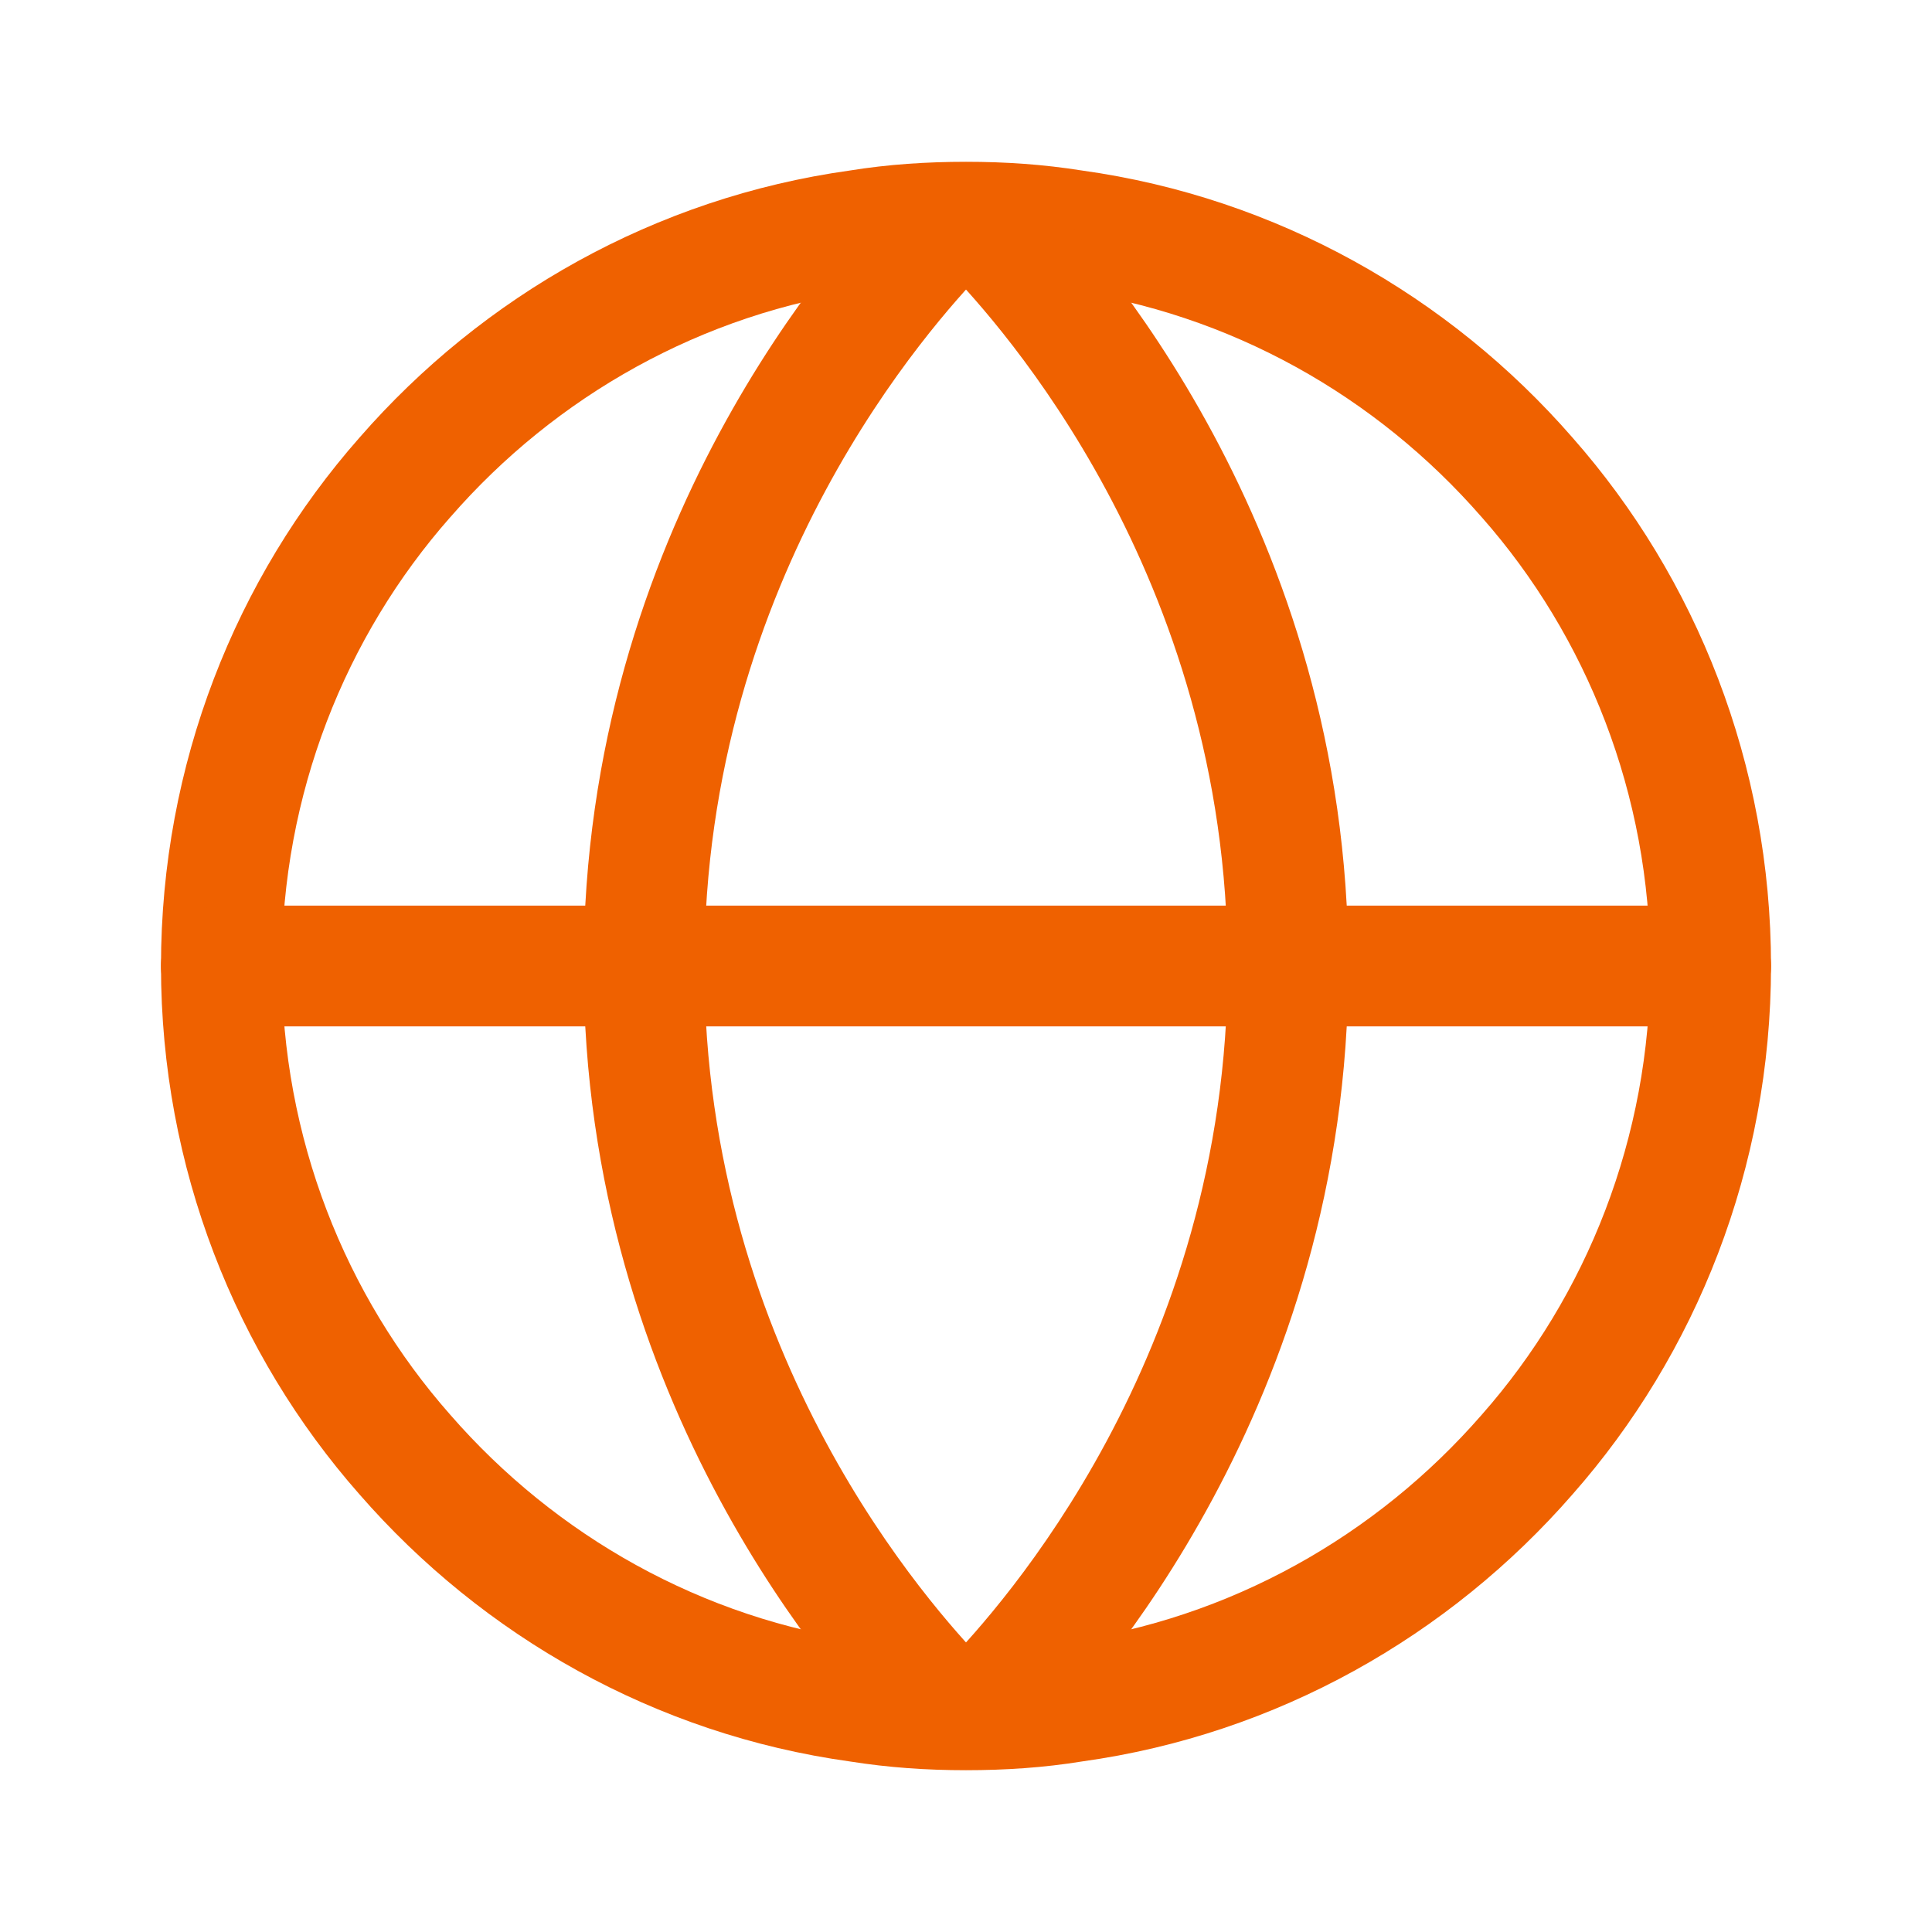<?xml version="1.0" encoding="UTF-8"?> <svg xmlns="http://www.w3.org/2000/svg" width="55" height="55" viewBox="0 0 55 55" fill="none"><path fill-rule="evenodd" clip-rule="evenodd" d="M27.5 8.044C26.521 8.044 25.606 8.108 24.728 8.251L24.688 8.257C19.984 8.908 15.817 11.281 12.823 14.719L12.816 14.726C9.833 18.109 8.021 22.611 8.021 27.5C8.021 32.388 9.832 36.891 12.816 40.273L12.823 40.281C15.818 43.719 19.984 46.092 24.688 46.743L24.722 46.748C25.63 46.893 26.524 46.956 27.5 46.956C28.479 46.956 29.394 46.892 30.272 46.749L30.312 46.743C35.016 46.092 39.182 43.719 42.177 40.281L42.184 40.273C45.167 36.891 46.979 32.388 46.979 27.5C46.979 22.611 45.167 18.109 42.184 14.726L42.177 14.719C39.182 11.281 35.016 8.908 30.312 8.257L30.278 8.252C29.37 8.107 28.476 8.044 27.5 8.044ZM24.196 4.854C25.282 4.679 26.378 4.606 27.5 4.606C28.627 4.606 29.698 4.68 30.801 4.854C36.355 5.627 41.255 8.429 44.765 12.457C48.288 16.452 50.417 21.757 50.417 27.5C50.417 33.243 48.288 38.547 44.765 42.543C41.256 46.57 36.357 49.372 30.804 50.145C29.718 50.321 28.622 50.394 27.5 50.394C26.373 50.394 25.302 50.32 24.199 50.146C18.645 49.373 13.745 46.571 10.235 42.543C6.712 38.547 4.583 33.243 4.583 27.5C4.583 21.757 6.712 16.453 10.235 12.457C13.744 8.43 18.643 5.628 24.196 4.854Z" fill="#EF6100"></path><path fill-rule="evenodd" clip-rule="evenodd" d="M27.931 5.288C28.617 5.944 28.642 7.032 27.987 7.718C26.608 9.162 20.052 16.332 20.052 27.5C20.052 38.668 26.608 45.838 27.987 47.282C28.642 47.968 28.617 49.056 27.931 49.712C27.244 50.367 26.157 50.342 25.501 49.656C23.946 48.028 16.615 40.028 16.615 27.5C16.615 14.972 23.946 6.971 25.501 5.344C26.157 4.658 27.244 4.633 27.931 5.288Z" fill="#EF6100"></path><path fill-rule="evenodd" clip-rule="evenodd" d="M27.069 5.288C27.756 4.633 28.843 4.658 29.499 5.344C31.054 6.971 38.385 14.972 38.385 27.5C38.385 40.028 31.054 48.028 29.499 49.656C28.843 50.342 27.756 50.367 27.069 49.712C26.383 49.056 26.358 47.968 27.013 47.282C28.392 45.838 34.948 38.668 34.948 27.5C34.948 16.332 28.392 9.162 27.013 7.718C26.358 7.032 26.383 5.944 27.069 5.288Z" fill="#EF6100"></path><path fill-rule="evenodd" clip-rule="evenodd" d="M4.583 27.5C4.583 26.551 5.353 25.781 6.302 25.781H48.698C49.647 25.781 50.417 26.551 50.417 27.5C50.417 28.449 49.647 29.219 48.698 29.219H6.302C5.353 29.219 4.583 28.449 4.583 27.5Z" fill="#EF6100"></path></svg> 